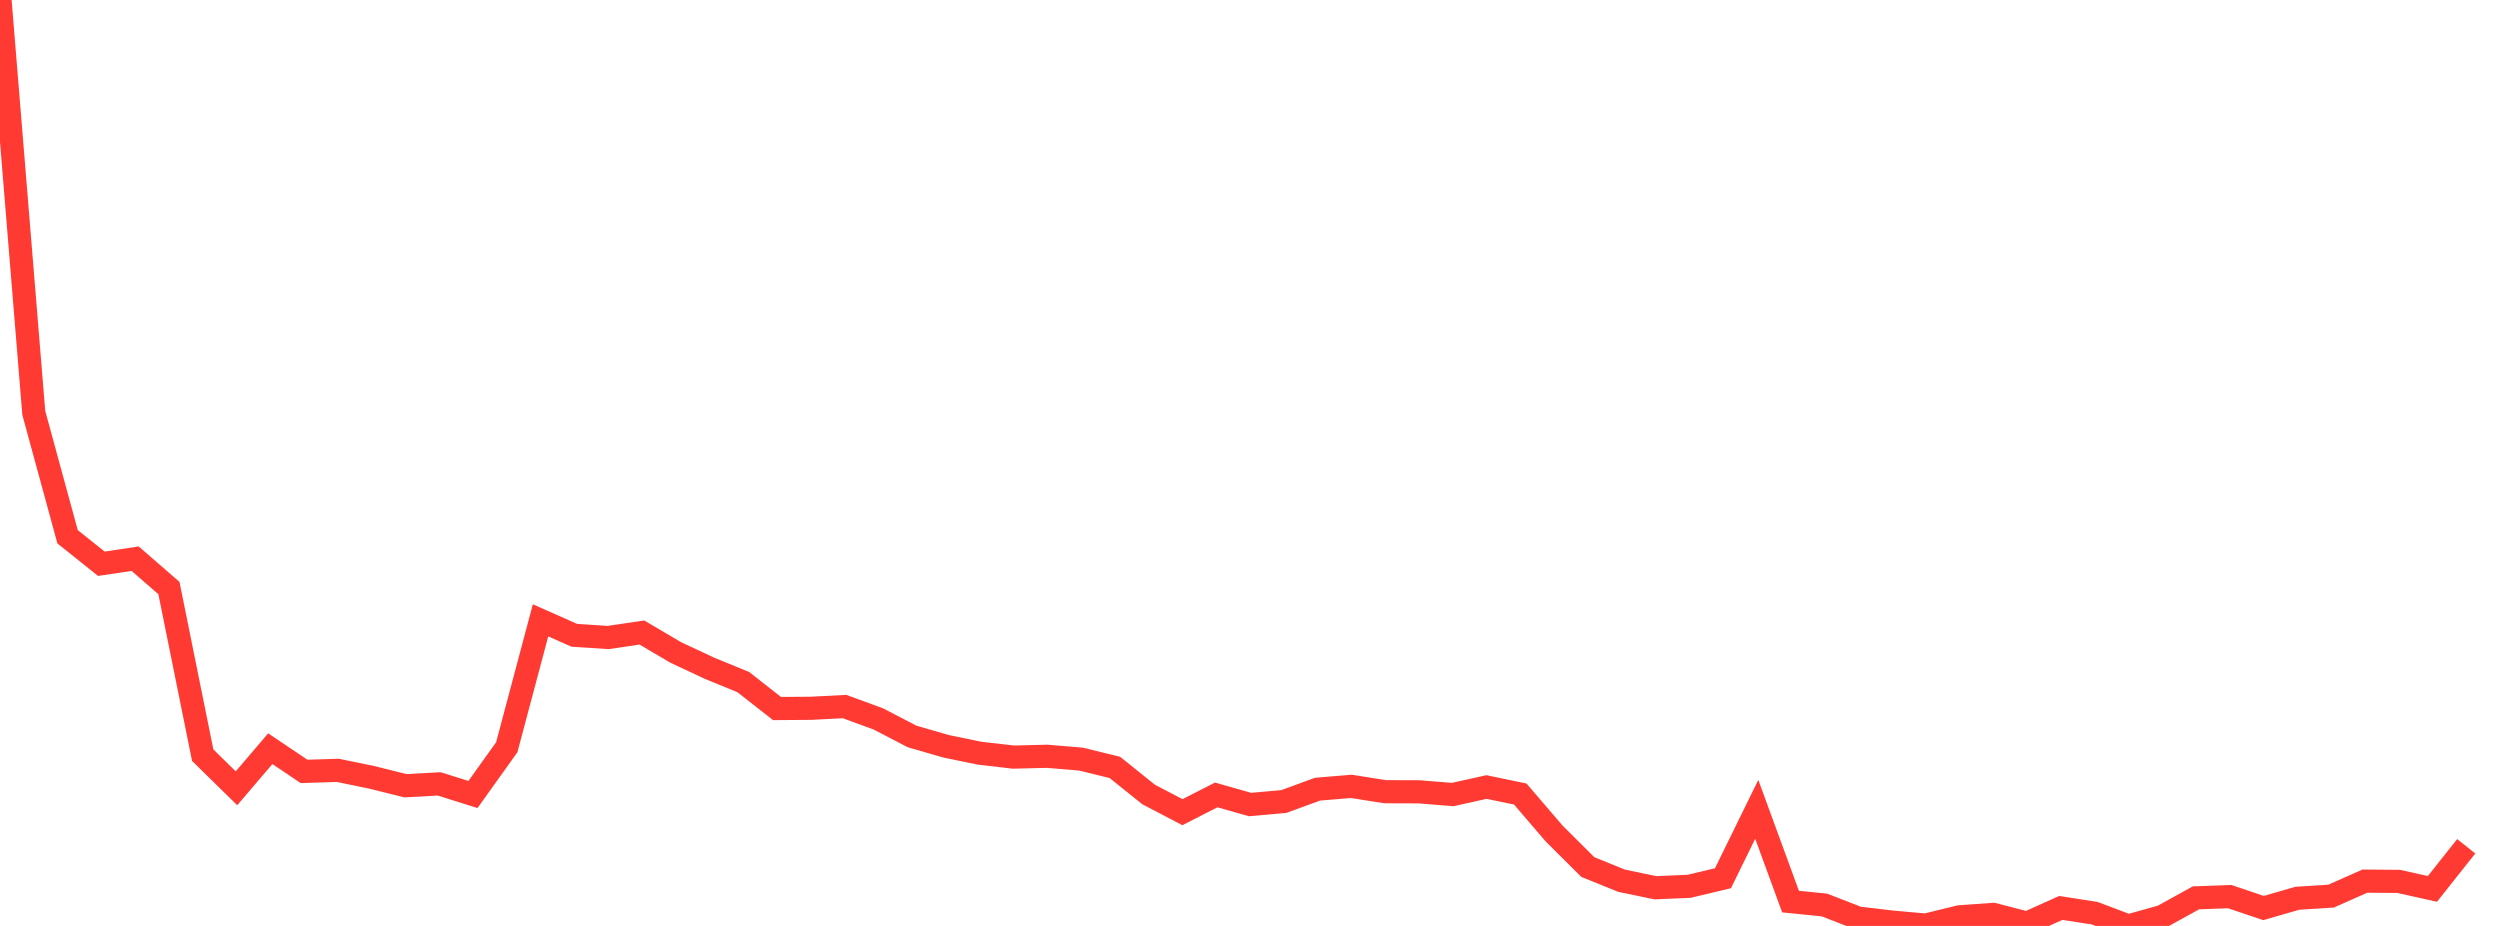 <?xml version="1.0" standalone="no"?>
<!DOCTYPE svg PUBLIC "-//W3C//DTD SVG 1.1//EN" "http://www.w3.org/Graphics/SVG/1.1/DTD/svg11.dtd">

<svg width="135" height="50" viewBox="0 0 135 50" preserveAspectRatio="none" 
  xmlns="http://www.w3.org/2000/svg"
  xmlns:xlink="http://www.w3.org/1999/xlink">


<polyline points="0.0, 0.0 1.824, 22.296 3.649, 28.986 5.473, 30.443 7.297, 30.169 9.122, 31.754 10.946, 40.779 12.77, 42.568 14.595, 40.43 16.419, 41.656 18.243, 41.599 20.068, 41.975 21.892, 42.429 23.716, 42.33 25.541, 42.902 27.365, 40.352 29.189, 33.499 31.014, 34.306 32.838, 34.426 34.662, 34.156 36.486, 35.231 38.311, 36.086 40.135, 36.832 41.959, 38.261 43.784, 38.248 45.608, 38.154 47.432, 38.823 49.257, 39.771 51.081, 40.298 52.905, 40.674 54.73, 40.883 56.554, 40.839 58.378, 40.993 60.203, 41.441 62.027, 42.903 63.851, 43.858 65.676, 42.926 67.5, 43.444 69.324, 43.283 71.149, 42.615 72.973, 42.464 74.797, 42.752 76.622, 42.758 78.446, 42.905 80.27, 42.499 82.095, 42.878 83.919, 45.006 85.743, 46.821 87.568, 47.56 89.392, 47.938 91.216, 47.86 93.041, 47.424 94.865, 43.704 96.689, 48.686 98.514, 48.868 100.338, 49.576 102.162, 49.791 103.986, 49.954 105.811, 49.508 107.635, 49.377 109.459, 49.848 111.284, 49.028 113.108, 49.311 114.932, 50.0 116.757, 49.491 118.581, 48.484 120.405, 48.417 122.23, 49.034 124.054, 48.507 125.878, 48.391 127.703, 47.581 129.527, 47.595 131.351, 48.001 133.176, 45.7" fill="none" stroke="#ff3a33" stroke-width="1.25"/>

</svg>